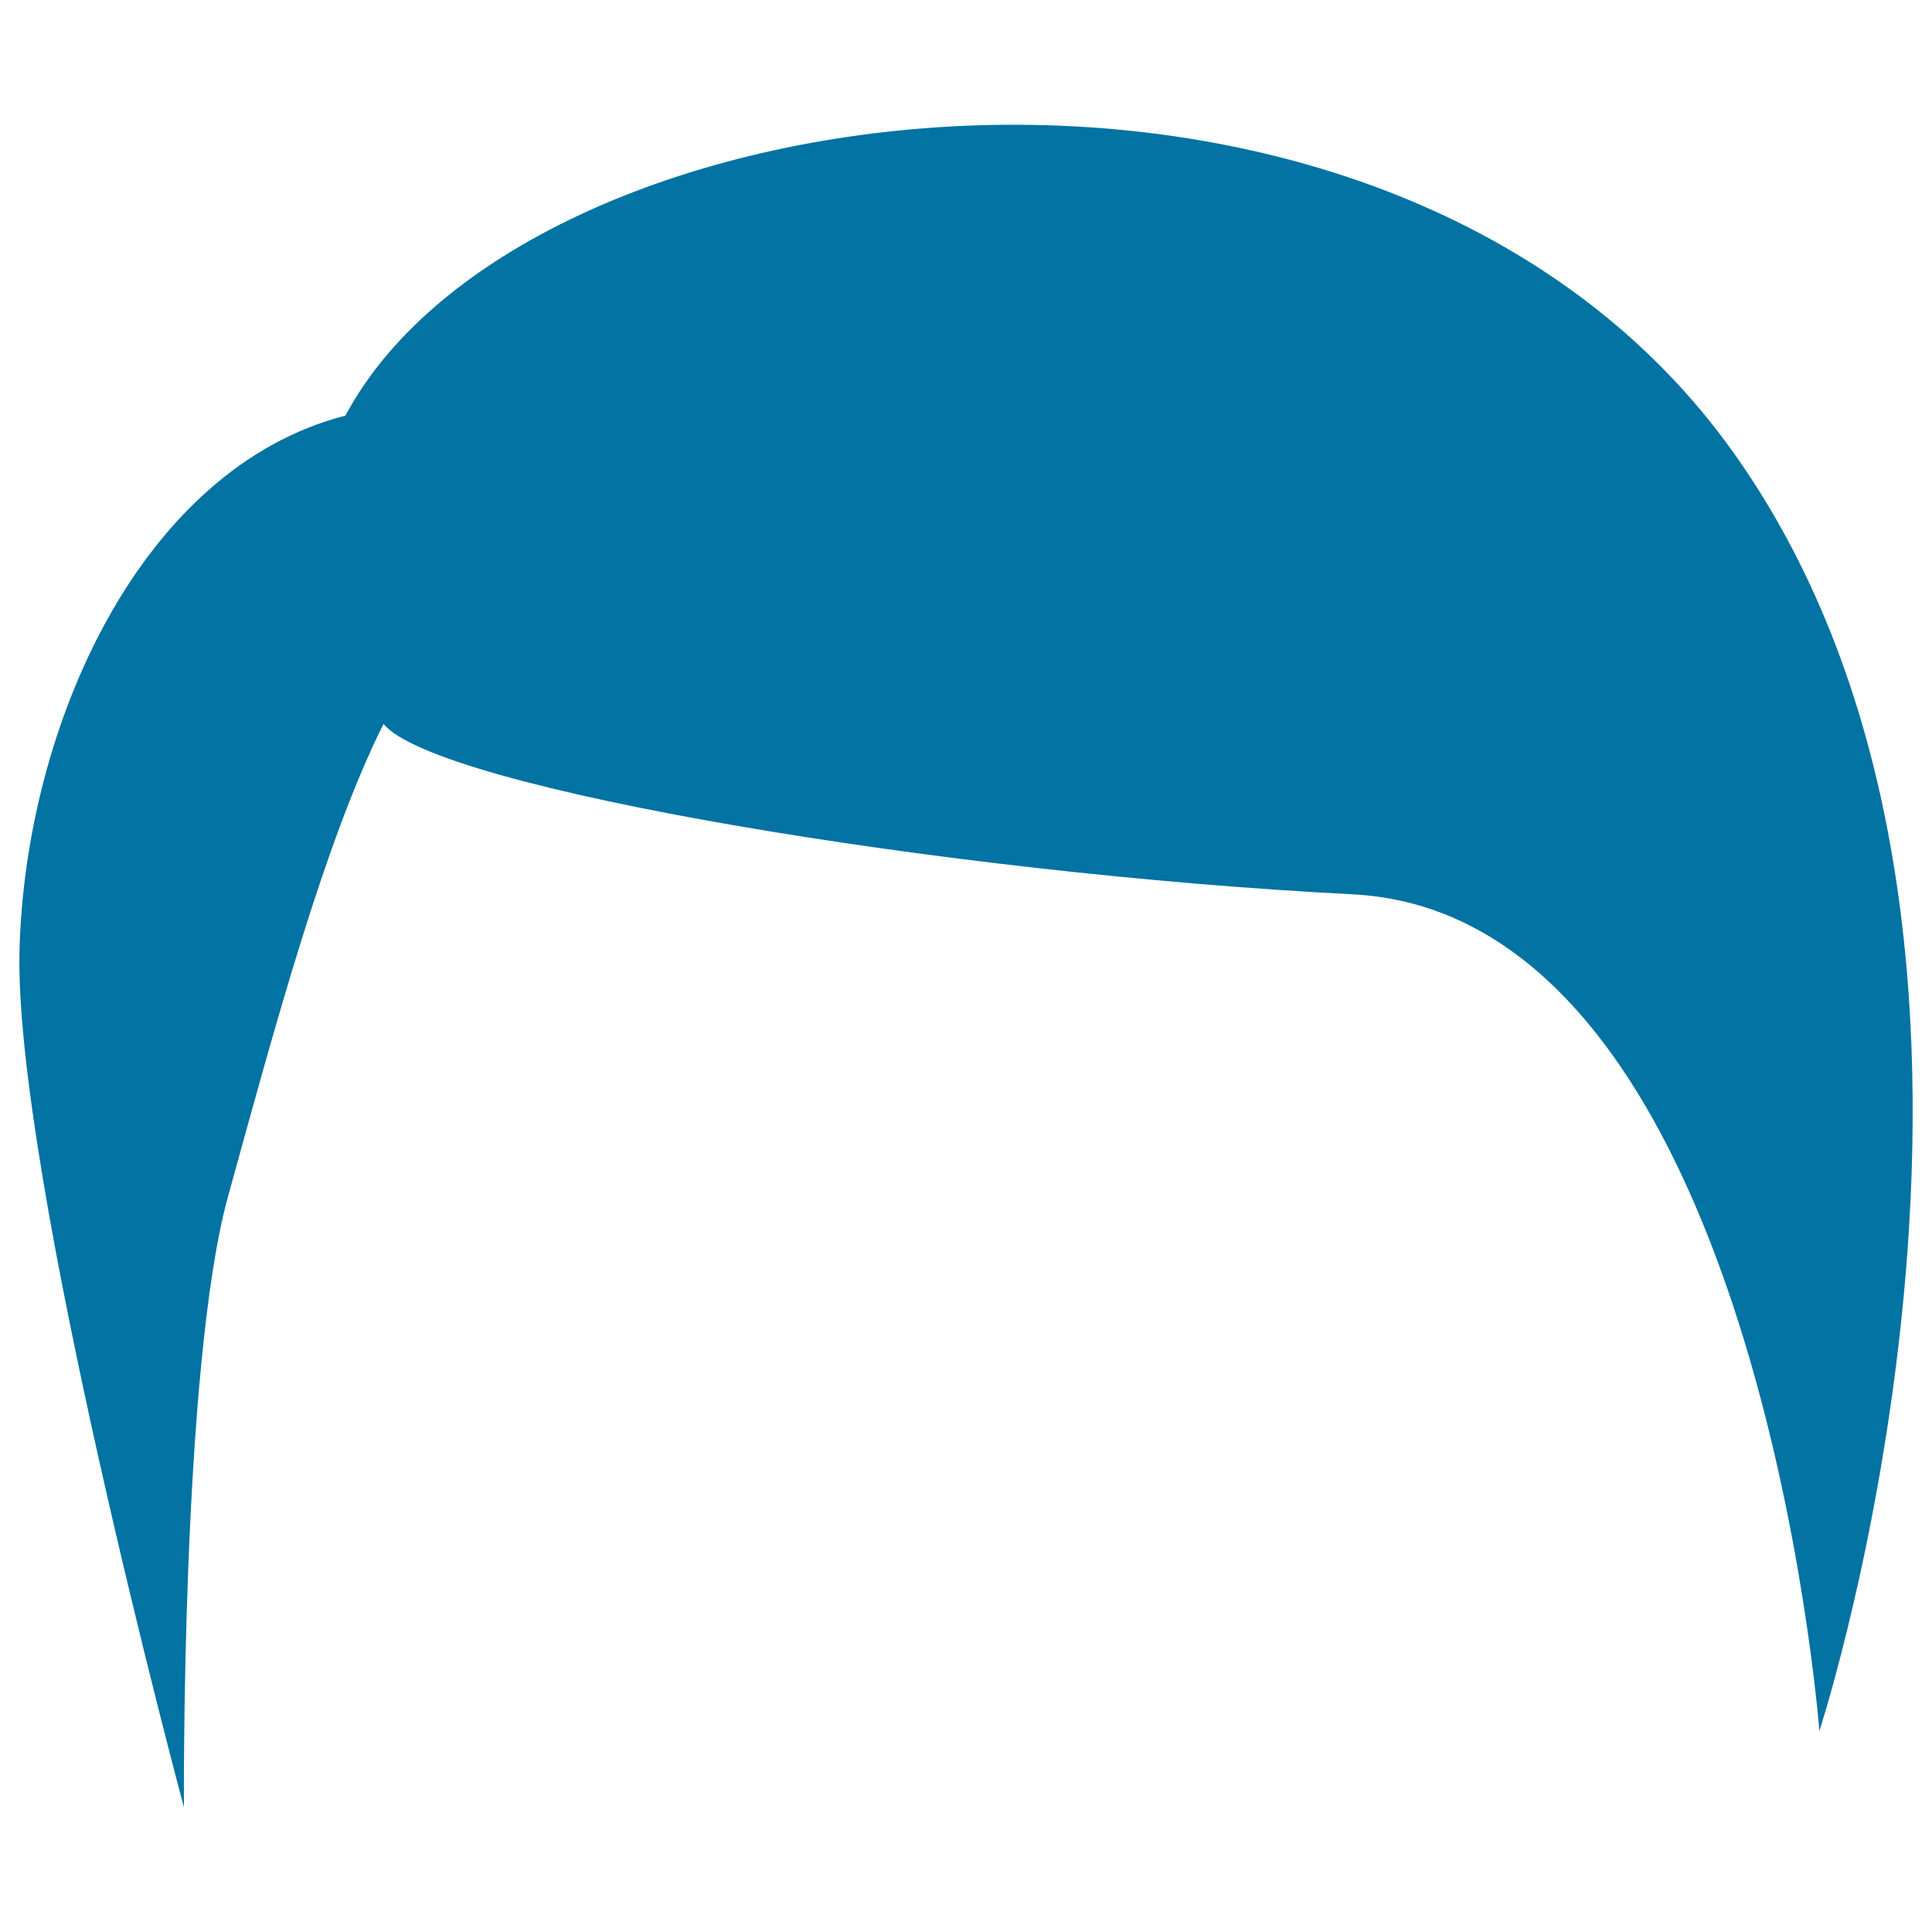 <svg xmlns="http://www.w3.org/2000/svg" viewBox="0 0 1000 1000" style="fill:#0273a2">
<title>Male Short Black Hair Shape SVG icon</title>
<g><path d="M941.7,896c0,0-31.9-422.5-241.6-433.1c-209.8-10.7-474.2-54.7-501.6-88.2c-30.4,60.8-56.2,156.6-80.5,244.7c-24.3,88.1-22.8,316.1-22.8,316.1S7.1,607.2,10.1,491.7c3-115.5,62.3-249.2,168.7-276.6c94.2-176.3,541.1-231,718.9,19.8C1075.5,485.6,941.7,896,941.7,896z"/></g>
</svg>